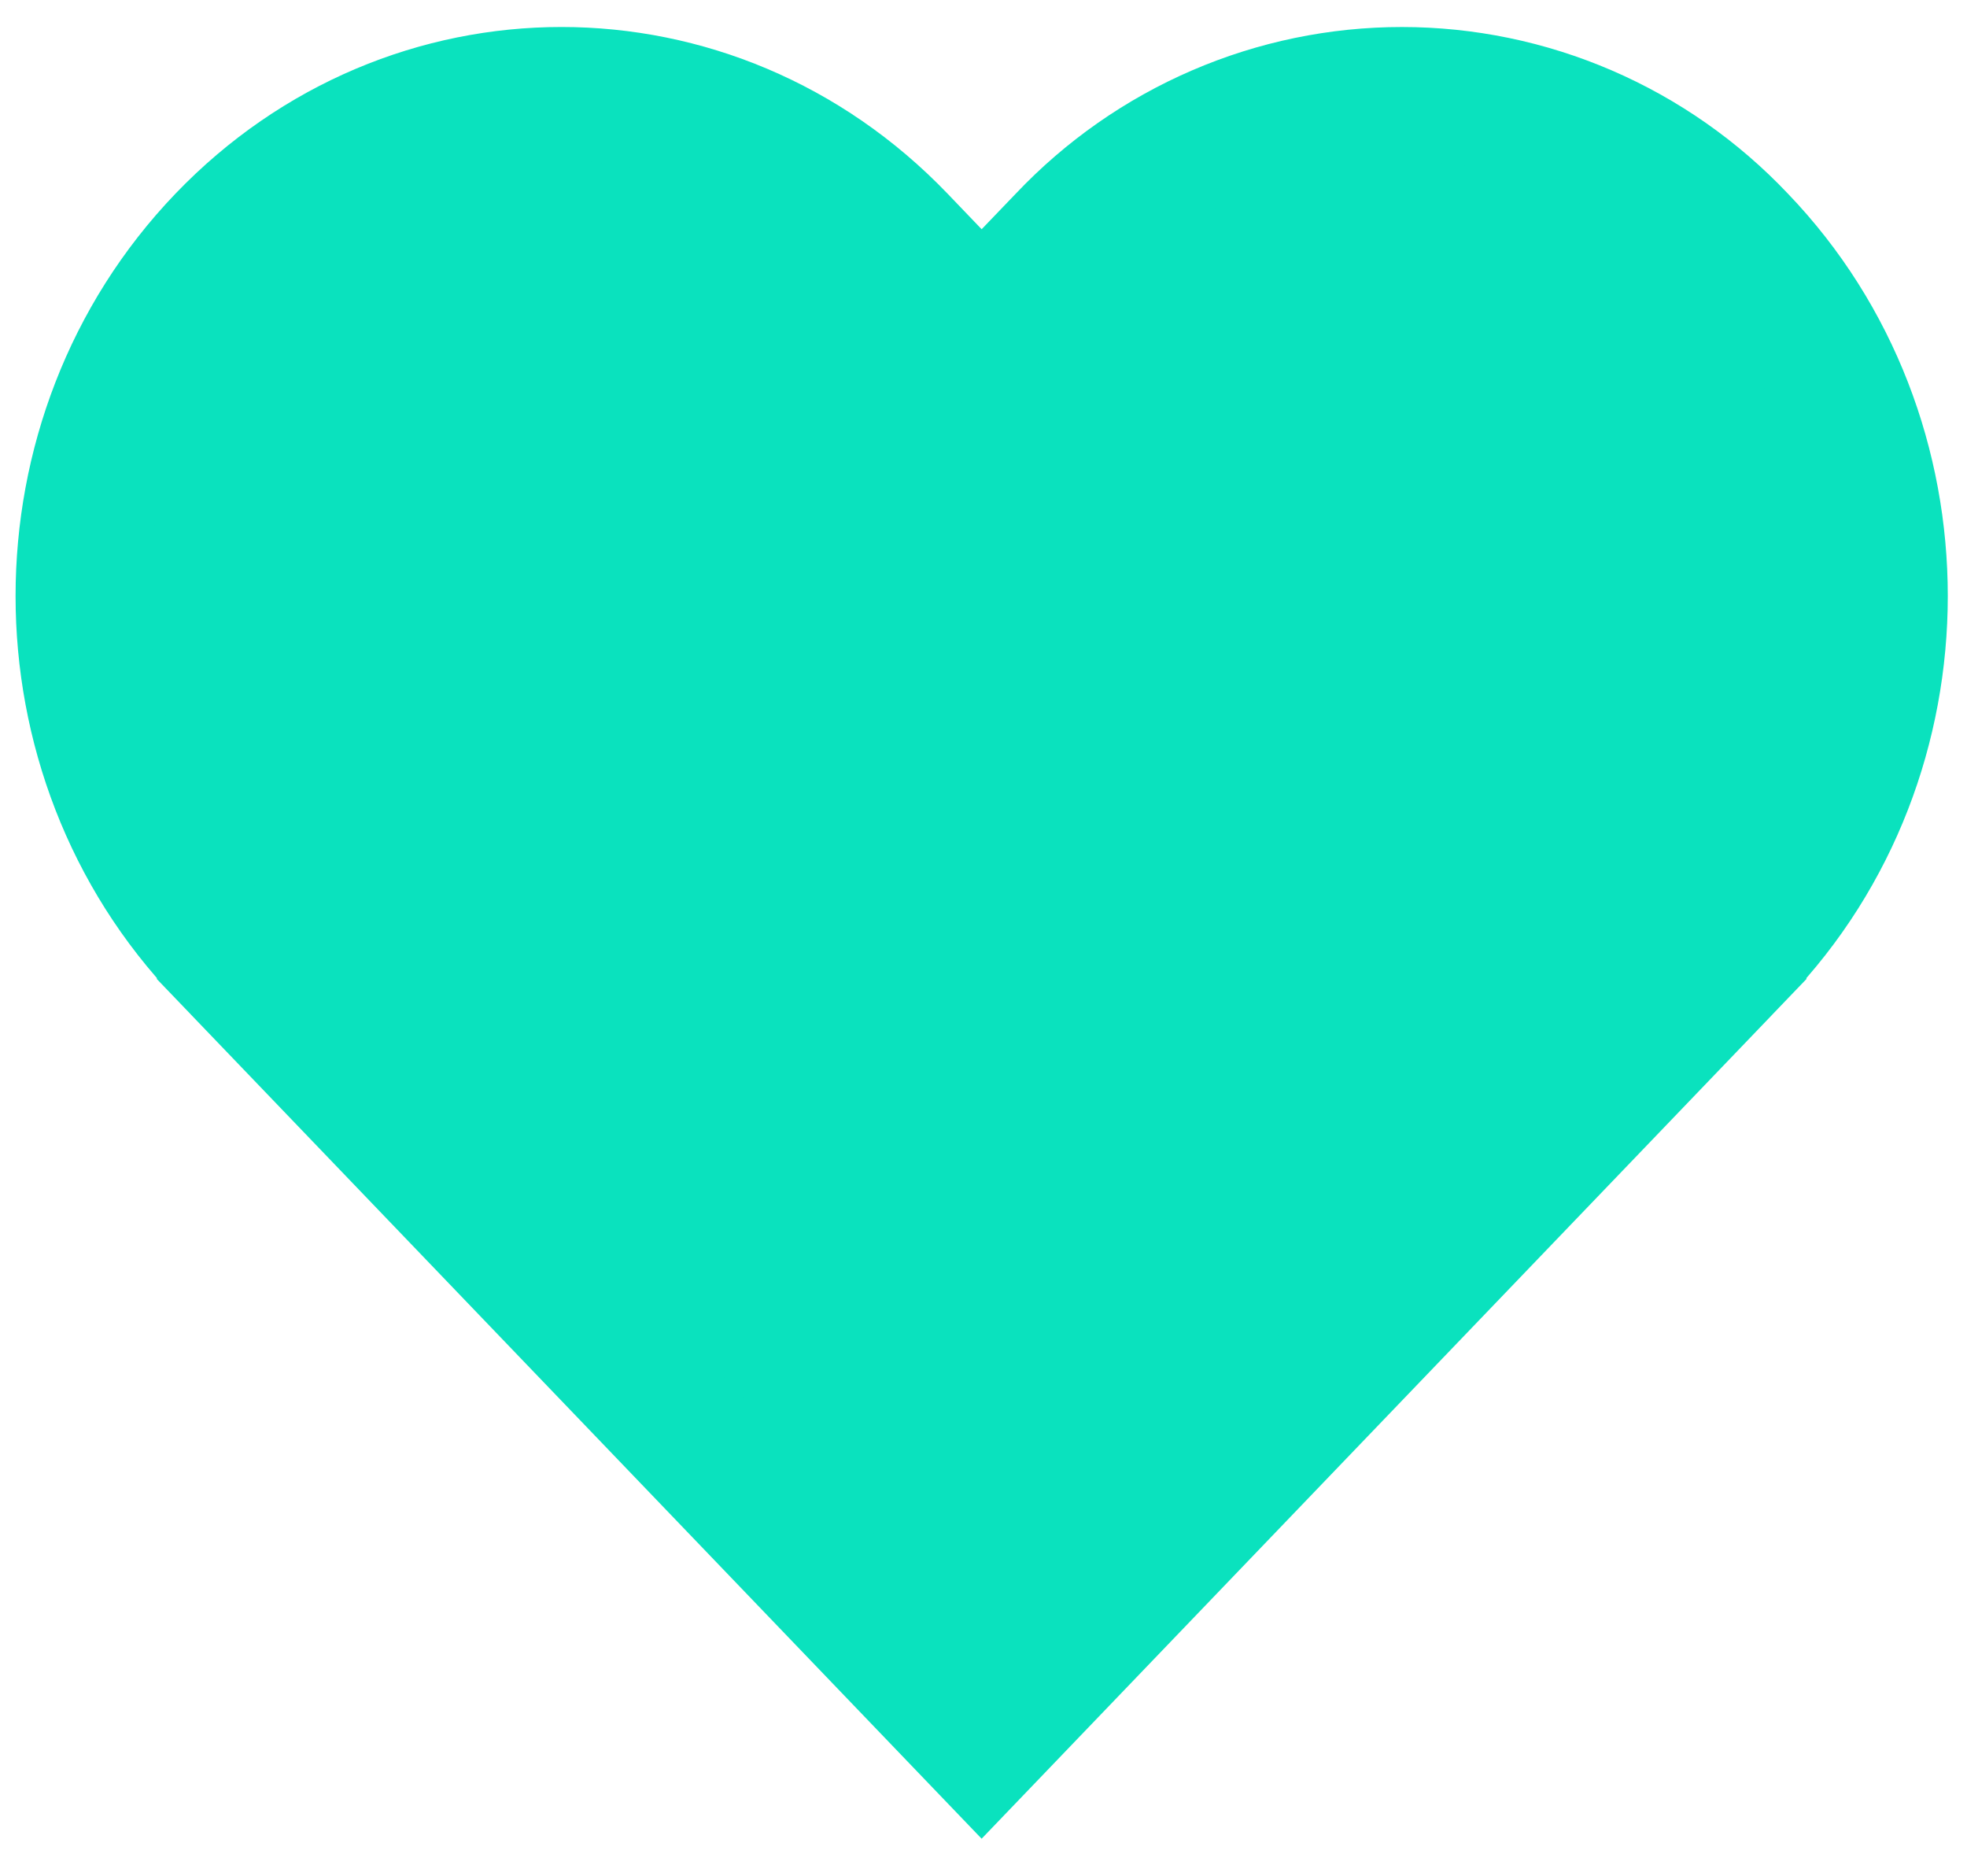 <svg width="43" height="41" viewBox="0 0 43 41" fill="none" xmlns="http://www.w3.org/2000/svg">
<path d="M38.022 5.239L38.029 5.246C42.146 9.537 42.146 16.519 38.027 20.809L38.027 20.81L37.282 21.586L37.282 21.587L21.459 38.076L5.637 21.587L5.637 21.586L4.892 20.81L4.892 20.809C0.774 16.519 0.775 9.537 4.892 5.246C8.976 0.99 15.572 0.989 19.658 5.246C19.658 5.246 19.658 5.246 19.658 5.246L20.403 6.023L21.458 7.123L22.515 6.024L23.261 5.247L23.261 5.247L23.269 5.239C24.223 4.231 25.369 3.43 26.637 2.883C27.904 2.336 29.268 2.054 30.646 2.054C32.023 2.054 33.387 2.336 34.655 2.883C35.922 3.43 37.068 4.231 38.022 5.239L38.022 5.239Z" fill="#0AE2BE" stroke="#0AE2BE" stroke-width="2.927"/>
</svg>
